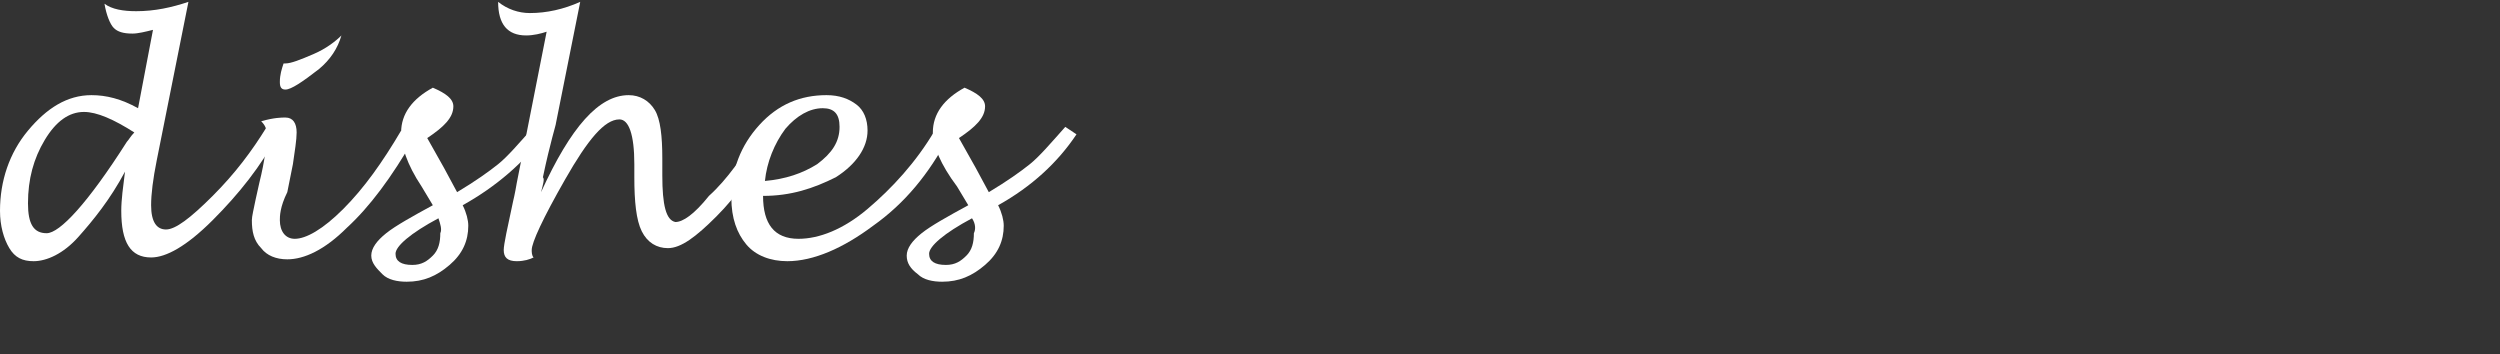 <?xml version="1.0" encoding="utf-8"?>
<!-- Generator: Adobe Illustrator 26.5.1, SVG Export Plug-In . SVG Version: 6.00 Build 0)  -->
<svg version="1.1" id="レイヤー_1" xmlns="http://www.w3.org/2000/svg" xmlns:xlink="http://www.w3.org/1999/xlink" x="0px"
	 y="0px" viewBox="0 0 134 19" style="enable-background:new 0 0 134 19;" xml:space="preserve">
<rect x="0" y="0" width="134" height="19" fill="#333333" stroke="none"/>
<style type="text/css">
	.st0{fill:#FFFFFF;}
</style>
<g>
	<g>
		<path class="st0" d="M6.7,9.2c-0.8,1.5-1.7,2.6-2.5,3.5S2.5,14,1.8,14c-0.6,0-1-0.2-1.3-0.7S0,12.1,0,11.3C0,9.7,0.5,8.2,1.5,7
			s2.1-1.9,3.4-1.9c0.8,0,1.6,0.2,2.5,0.7l0.8-4.2C7.8,1.7,7.4,1.8,7.1,1.8c-0.5,0-0.8-0.1-1-0.3S5.7,0.8,5.6,0.2
			c0.4,0.3,1,0.4,1.7,0.4c1,0,1.9-0.2,2.8-0.5L8.4,8.6c-0.2,1-0.3,1.8-0.3,2.4c0,0.9,0.3,1.3,0.8,1.3s1.3-0.6,2.5-1.8
			s2.1-2.4,2.9-3.7l0.6,0.4c-0.9,1.7-2.1,3.2-3.5,4.6s-2.5,2-3.3,2c-1.1,0-1.6-0.8-1.6-2.5C6.5,10.7,6.6,10,6.7,9.2z M7.2,7.1
			C6.1,6.4,5.2,6,4.5,6C3.7,6,3,6.5,2.4,7.5s-0.9,2.1-0.9,3.4c0,1.1,0.3,1.6,1,1.6s2.2-1.6,4.3-4.9C6.9,7.5,7,7.3,7.2,7.1z"/>
		<path class="st0" d="M22.2,7.4c-1.2,2.1-2.4,3.7-3.6,4.8c-1.2,1.2-2.3,1.7-3.2,1.7c-0.6,0-1.1-0.2-1.4-0.6
			c-0.4-0.4-0.5-0.9-0.5-1.5c0-0.2,0.1-0.6,0.2-1.1l0.2-0.9c0.3-1.2,0.4-2.1,0.4-2.6c0-0.3-0.1-0.5-0.3-0.7c0.7-0.2,1.1-0.2,1.3-0.2
			c0.4,0,0.6,0.3,0.6,0.8c0,0.4-0.1,1-0.2,1.7l-0.3,1.5C15,11.1,15,11.6,15,11.8c0,0.6,0.3,1,0.8,1c0.6,0,1.5-0.5,2.6-1.6
			s2.1-2.5,3.1-4.2L22.2,7.4z M15.2,3.4h0.1c0.3,0,0.8-0.2,1.5-0.5c0.7-0.3,1.2-0.7,1.5-1c-0.2,0.7-0.6,1.3-1.2,1.8
			c-0.9,0.7-1.5,1.1-1.8,1.1c-0.2,0-0.3-0.1-0.3-0.4C15,4,15.1,3.7,15.2,3.4z"/>
		<path class="st0" d="M24.8,11c0.2,0.4,0.3,0.8,0.3,1.1c0,0.8-0.3,1.5-1,2.1s-1.4,0.9-2.3,0.9c-0.5,0-1-0.1-1.3-0.4s-0.6-0.6-0.6-1
			s0.3-0.8,0.8-1.2s1.4-0.9,2.5-1.5l-0.6-1c-0.8-1.2-1.1-2.2-1.1-2.9c0-1,0.6-1.8,1.7-2.4c0.7,0.3,1.1,0.6,1.1,1
			c0,0.6-0.5,1.1-1.4,1.7L23.8,9l0.7,1.3c1-0.6,1.7-1.1,2.2-1.5s1.1-1.1,1.9-2l0.6,0.4C28.1,8.7,26.6,10,24.8,11z M23.5,11.7
			c-1.5,0.8-2.3,1.5-2.3,1.9s0.3,0.6,0.9,0.6c0.5,0,0.8-0.2,1.1-0.5s0.4-0.7,0.4-1.2C23.7,12.3,23.6,12,23.5,11.7z"/>
		<path class="st0" d="M29,10.3c1.6-3.5,3.1-5.2,4.7-5.2c0.6,0,1.1,0.3,1.4,0.8s0.4,1.4,0.4,2.6v0.9c0,1.6,0.2,2.4,0.7,2.5
			c0.4,0,1-0.4,1.8-1.4c1-0.9,1.8-2.1,2.7-3.5l0.6,0.4c-0.8,1.7-1.8,3.1-2.9,4.2s-1.9,1.7-2.6,1.7c-0.6,0-1.1-0.3-1.4-0.9
			c-0.3-0.6-0.4-1.6-0.4-2.9V8.8c0-1.6-0.3-2.4-0.8-2.4c-0.8,0-1.7,1.1-2.9,3.2c-1.2,2.1-1.8,3.4-1.8,3.8c0,0.1,0,0.3,0.1,0.4
			c-0.2,0.1-0.5,0.2-0.9,0.2c-0.5,0-0.7-0.2-0.7-0.6c0-0.3,0.2-1.2,0.5-2.6c0,0,0.1-0.4,0.2-1l1.6-8.1c-0.3,0.1-0.7,0.2-1.1,0.2
			c-1,0-1.5-0.6-1.5-1.8c0.5,0.4,1.1,0.6,1.7,0.6c0.9,0,1.8-0.2,2.7-0.6l-1.3,6.5c0,0.1-0.3,1-0.7,2.9C29.2,9.6,29.1,9.9,29,10.3z"
			/>
		<path class="st0" d="M40.9,10.5c0,1.5,0.6,2.3,1.9,2.3c1.1,0,2.4-0.5,3.7-1.6s2.6-2.5,3.6-4.2l0.7,0.4c-1,1.9-2.3,3.5-4,4.7
			c-1.6,1.2-3.2,1.9-4.6,1.9c-0.9,0-1.7-0.3-2.2-0.9c-0.5-0.6-0.8-1.4-0.8-2.5c0-1.5,0.5-2.8,1.5-3.9s2.2-1.6,3.6-1.6
			c0.7,0,1.2,0.2,1.6,0.5c0.4,0.3,0.6,0.8,0.6,1.4c0,0.9-0.6,1.8-1.7,2.5C43.6,10.1,42.4,10.5,40.9,10.5z M41,9.7
			c1.1-0.1,2-0.4,2.8-0.9c0.8-0.6,1.2-1.2,1.2-2c0-0.7-0.3-1-0.9-1c-0.7,0-1.4,0.4-2,1.1C41.5,7.7,41.1,8.7,41,9.7z"/>
		<path class="st0" d="M53.5,11c0.2,0.4,0.3,0.8,0.3,1.1c0,0.8-0.3,1.5-1,2.1s-1.4,0.9-2.3,0.9c-0.5,0-1-0.1-1.3-0.4
			c-0.4-0.3-0.6-0.6-0.6-1s0.3-0.8,0.8-1.2s1.4-0.9,2.5-1.5l-0.6-1C50.4,8.8,50,7.8,50,7.1c0-1,0.6-1.8,1.7-2.4
			c0.7,0.3,1.1,0.6,1.1,1c0,0.6-0.5,1.1-1.4,1.7L52.3,9l0.7,1.3c1-0.6,1.7-1.1,2.2-1.5s1.1-1.1,1.9-2l0.6,0.4
			C56.7,8.7,55.3,10,53.5,11z M52.1,11.7c-1.5,0.8-2.3,1.5-2.3,1.9s0.3,0.6,0.9,0.6c0.5,0,0.8-0.2,1.1-0.5s0.4-0.7,0.4-1.2
			C52.3,12.3,52.3,12,52.1,11.7z"/>
	</g>
</g>
</svg>
